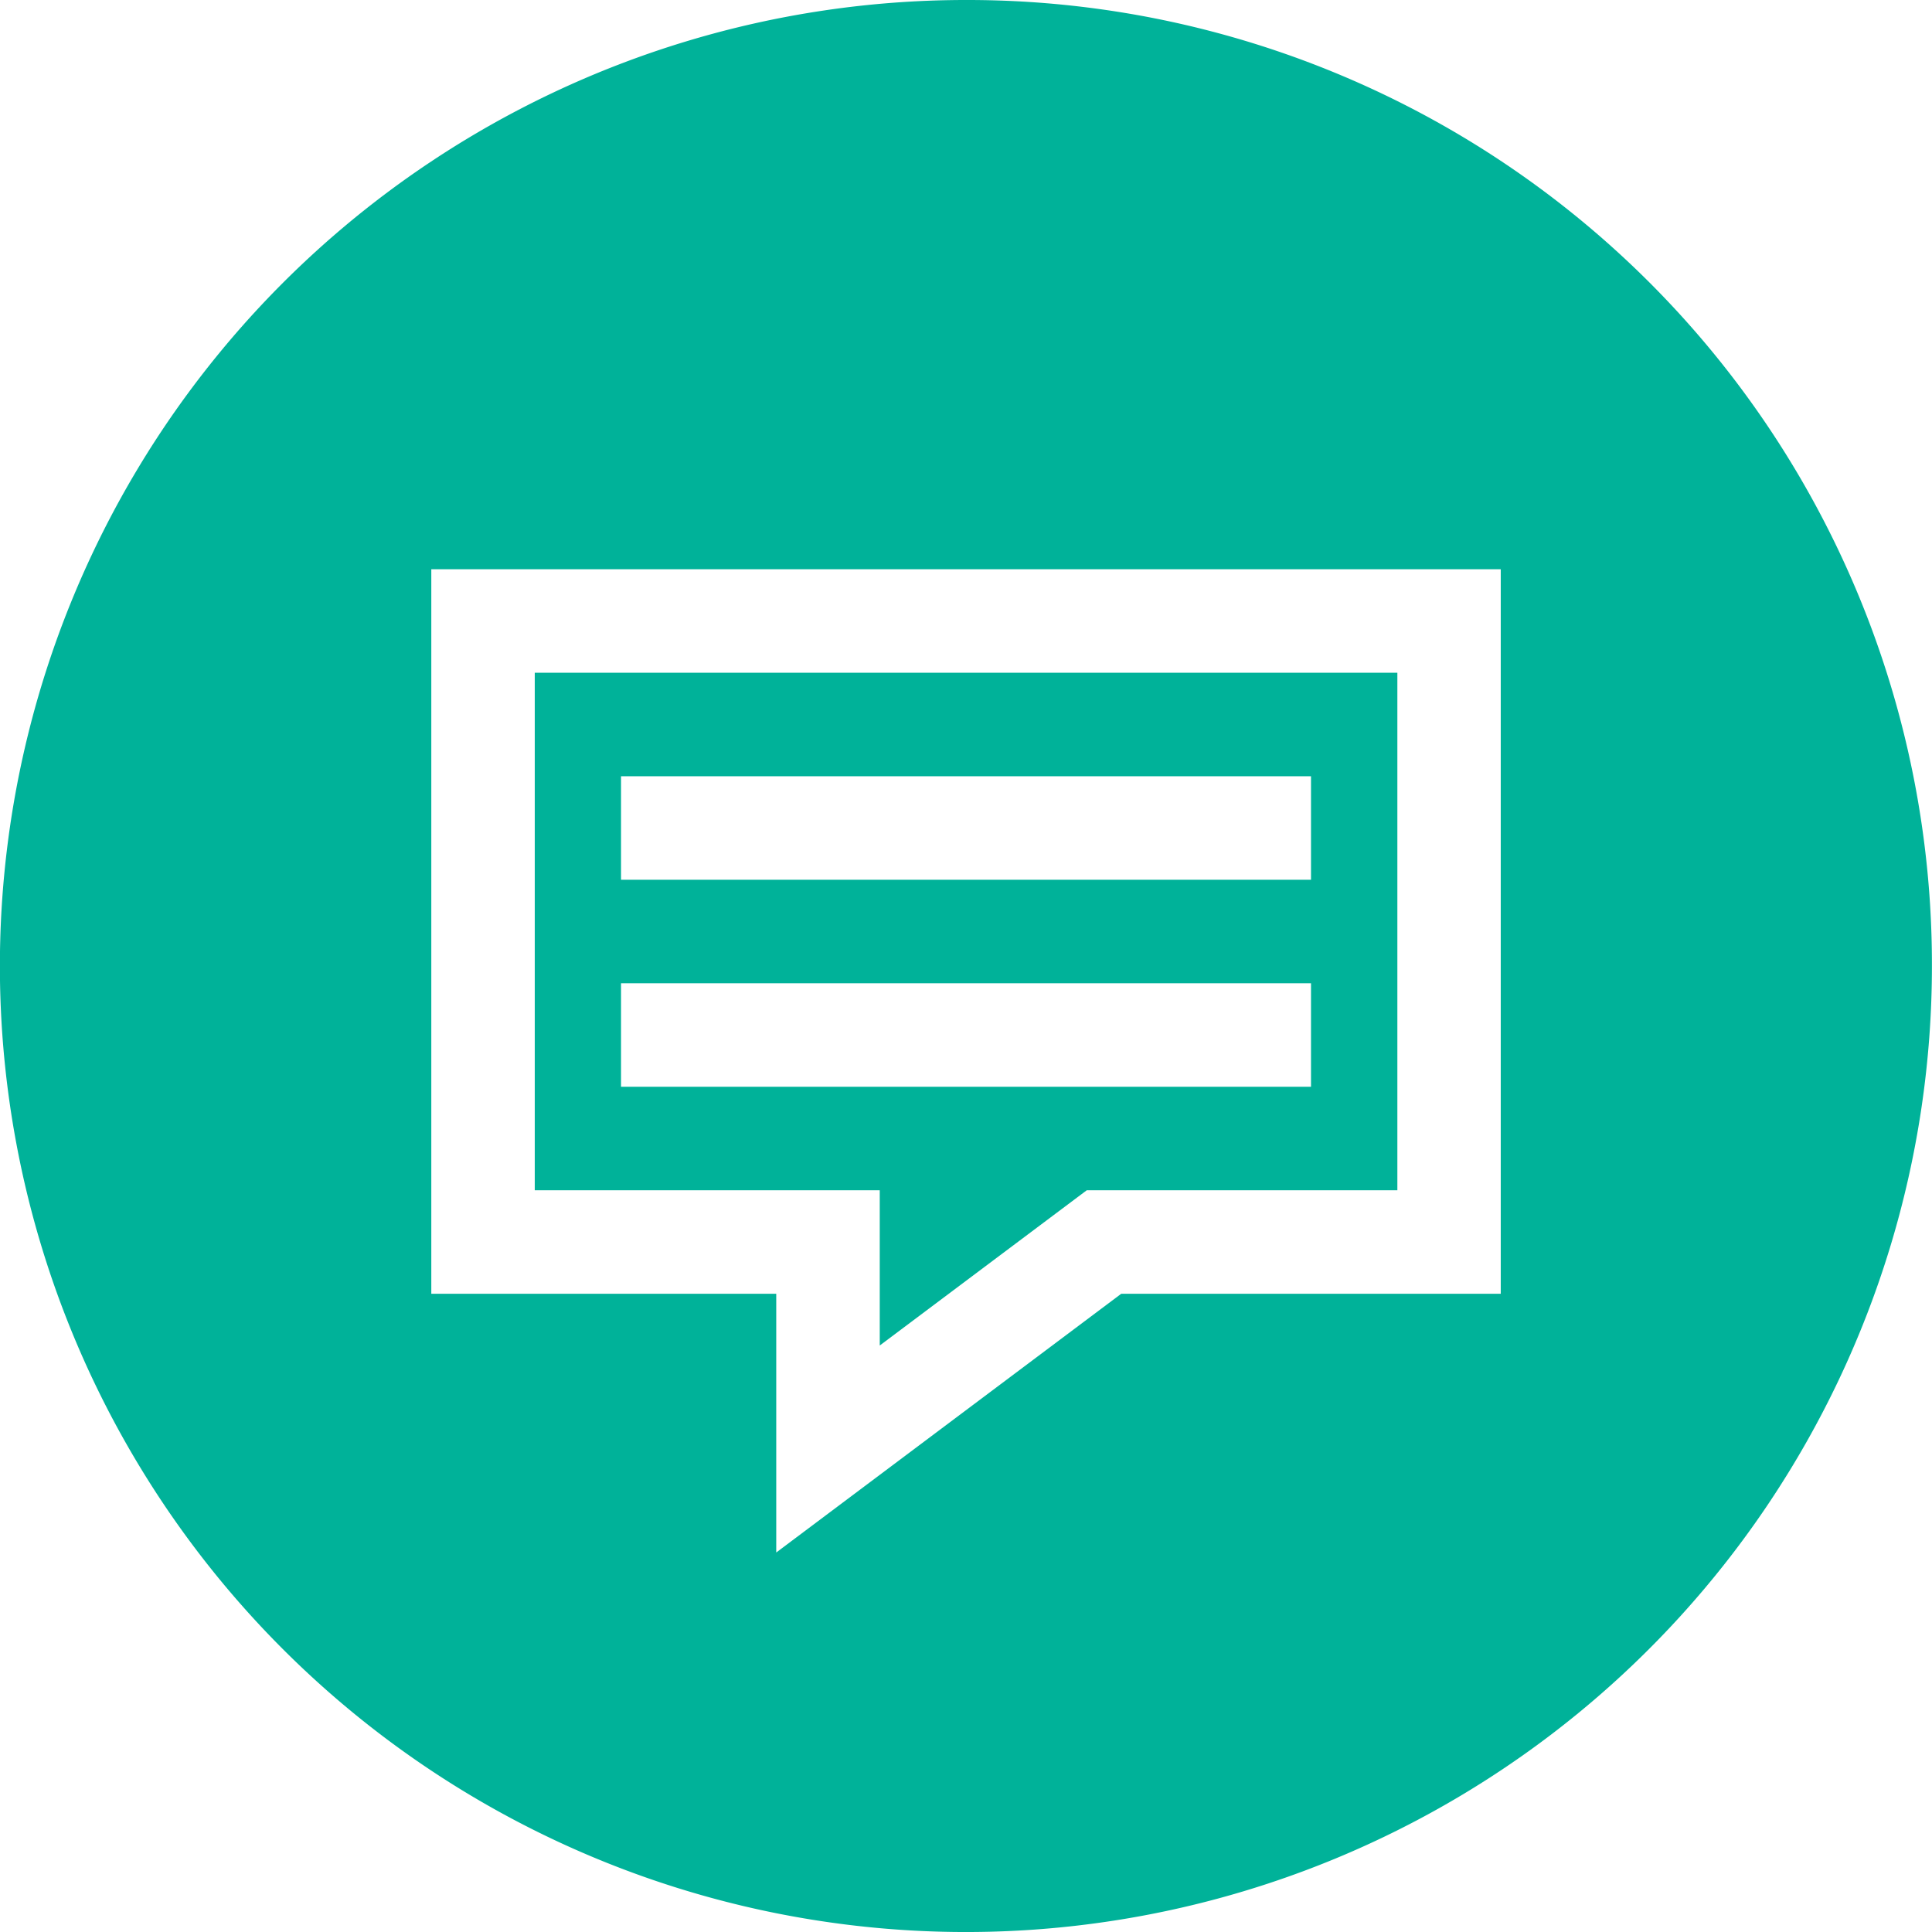 <svg xmlns="http://www.w3.org/2000/svg" width="75.703" height="75.703"><path data-name="Path 273" d="m34.472 52.722 8.111-6.083h12.171V26.361h-33.8v20.278h13.518ZM24.334 30.417H51.37v4.056H24.334Zm0 12.167v-4.056H51.37v4.056Z" fill="#00b299"/><path data-name="Path 274" d="M37.852 0A37.852 37.852 0 1 0 75.7 37.852 37.789 37.789 0 0 0 37.852 0Zm20.953 50.694h-14.87L30.416 60.833V50.694H16.9V22.305h41.905Z" fill="#00b299"/></svg>